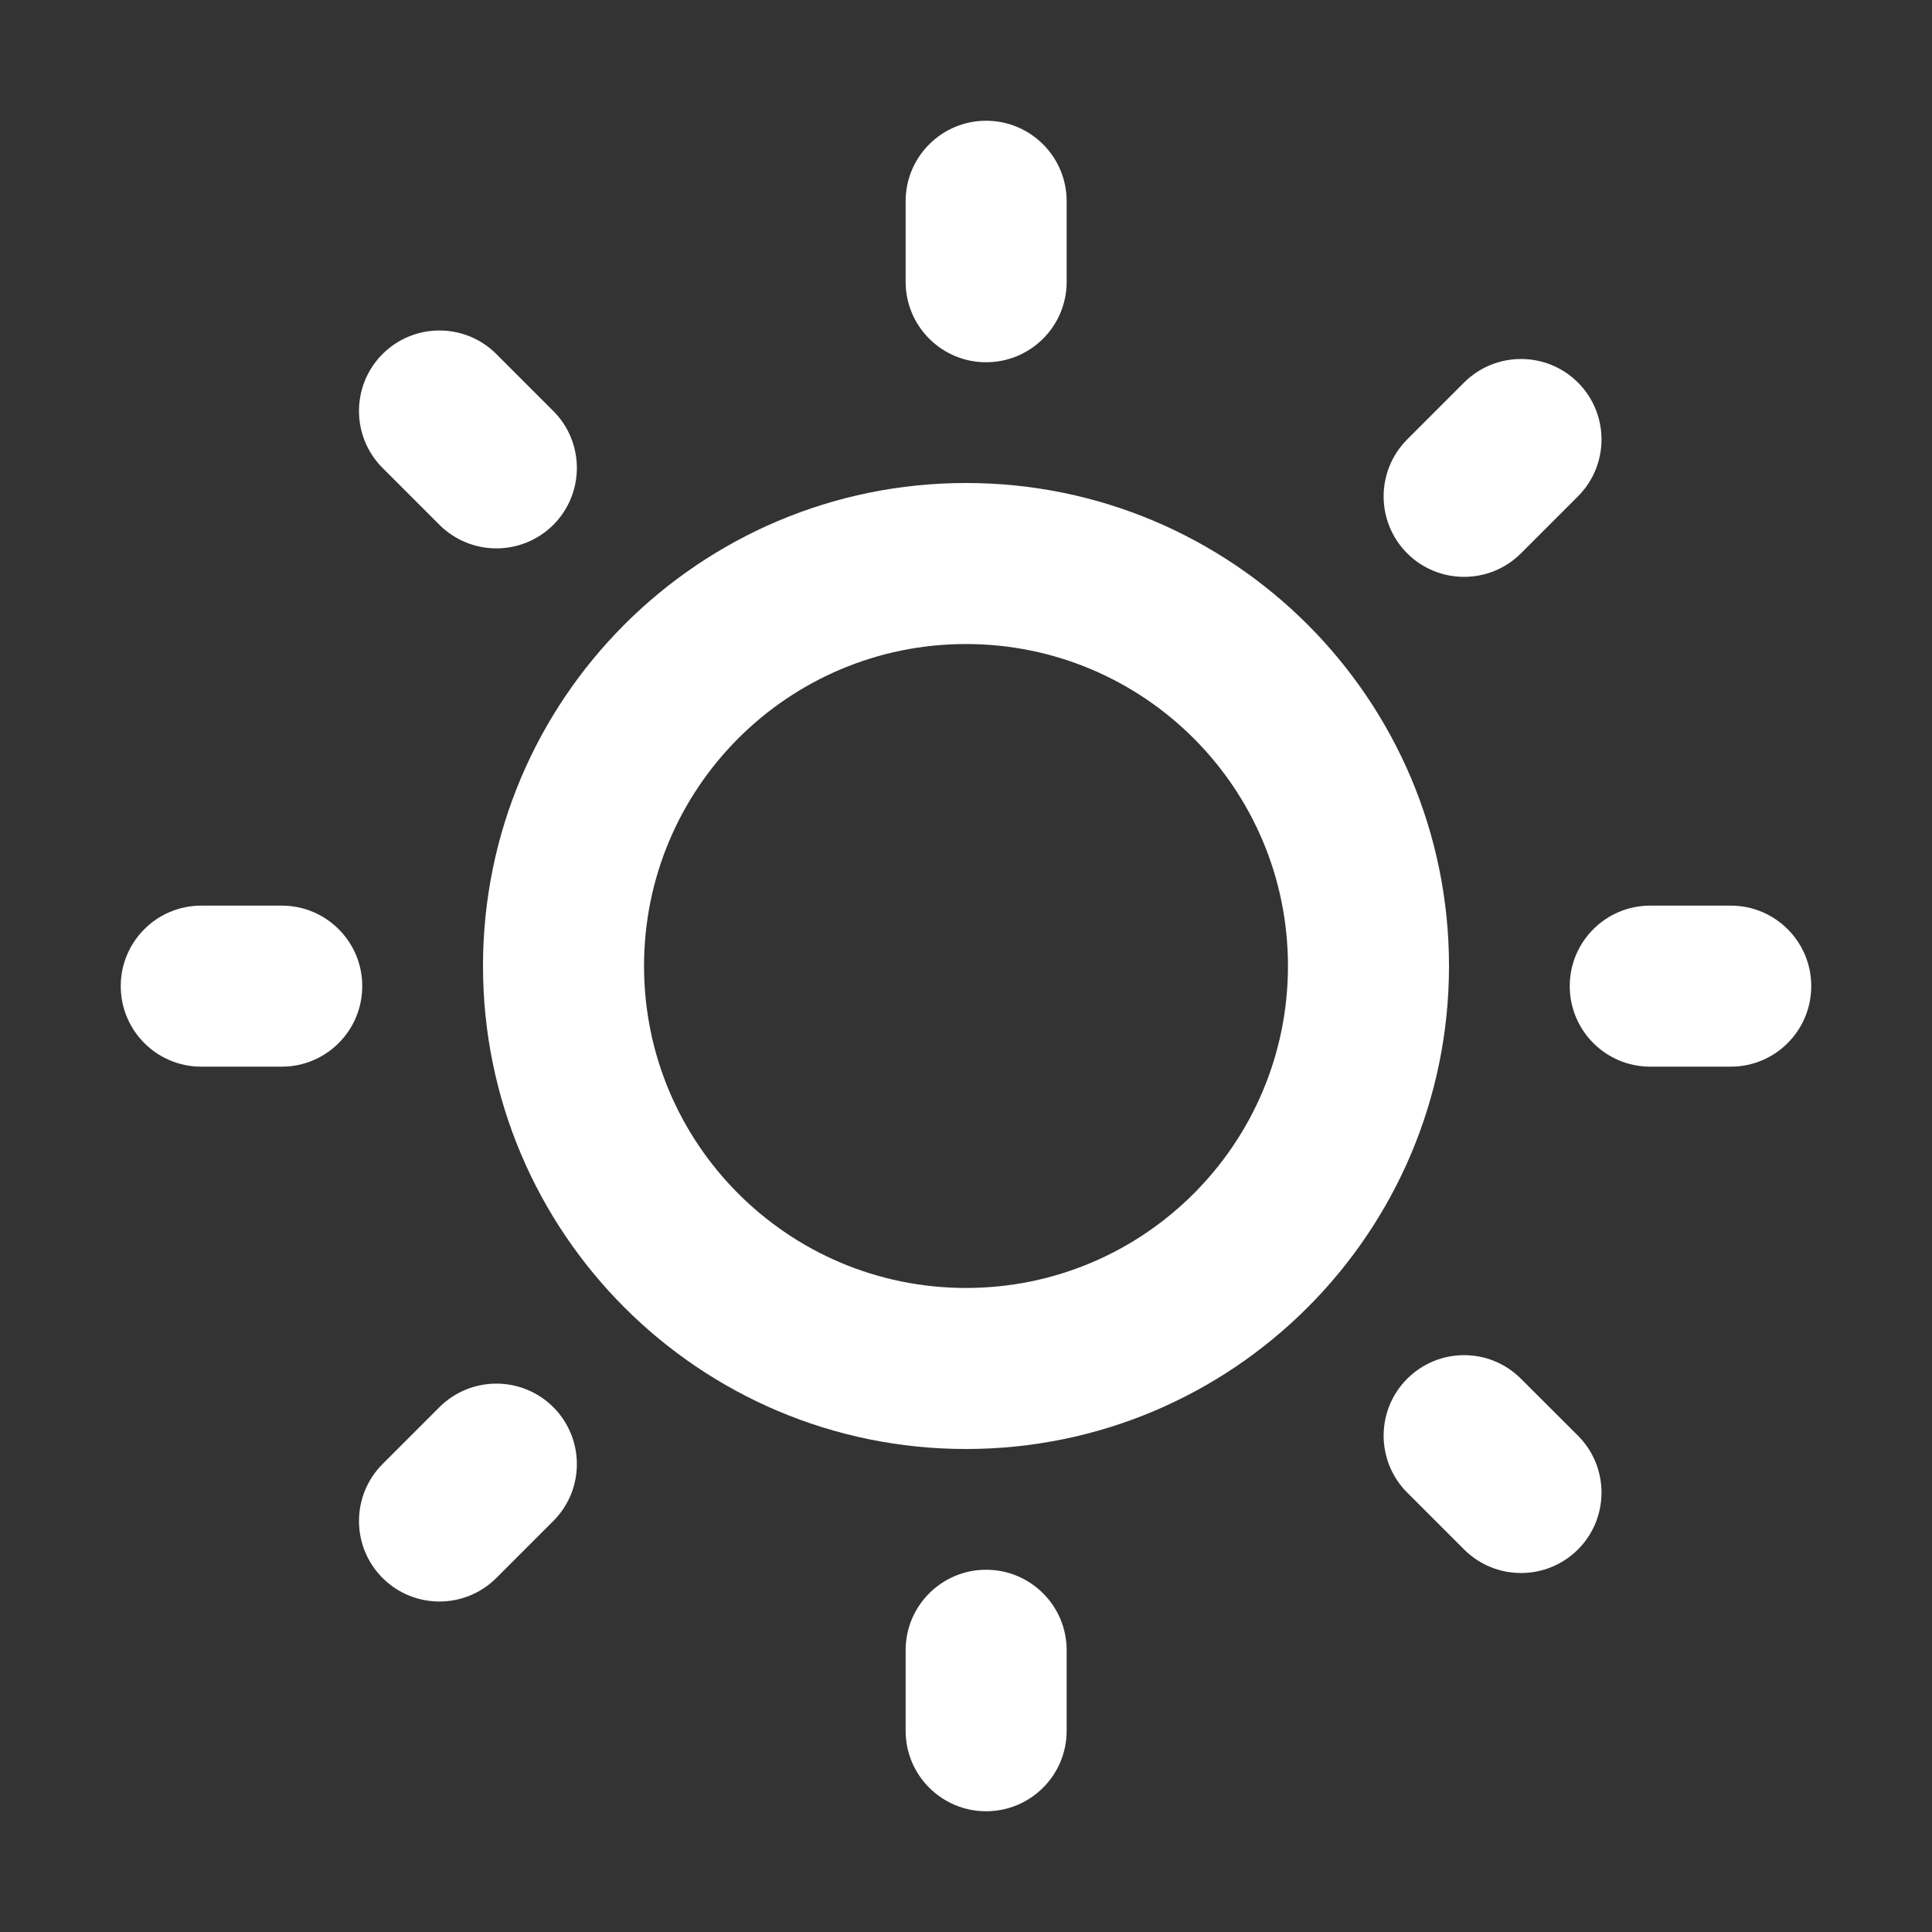 <?xml version="1.0" encoding="utf-8"?>
<svg xmlns="http://www.w3.org/2000/svg" fill="none" height="100%" overflow="visible" preserveAspectRatio="none" style="display: block;" viewBox="0 0 20 20" width="100%">
<rect x="0" y="0" width="20" height="20" fill="#333333" stroke="none"/>
<g id="light">
<g id="Union">
<path d="M10.208 16.25C10.669 16.25 11.042 16.623 11.042 17.083V17.917C11.042 18.377 10.669 18.75 10.208 18.75C9.748 18.75 9.375 18.377 9.375 17.917V17.083C9.375 16.623 9.748 16.25 10.208 16.25Z" fill="white"/>
<path d="M4.549 14.567C4.875 14.242 5.402 14.242 5.728 14.567C6.053 14.893 6.053 15.42 5.728 15.745L5.138 16.335C4.813 16.66 4.285 16.66 3.96 16.335C3.635 16.009 3.635 15.482 3.96 15.156L4.549 14.567Z" fill="white"/>
<path d="M14.567 14.273C14.893 13.947 15.42 13.947 15.745 14.273L16.335 14.862C16.66 15.187 16.66 15.715 16.335 16.04C16.009 16.365 15.482 16.365 15.156 16.04L14.567 15.451C14.242 15.125 14.242 14.598 14.567 14.273Z" fill="white"/>
<path clip-rule="evenodd" d="M10 5C12.761 5 15 7.239 15 10C15 12.761 12.761 15 10 15C7.239 15 5 12.761 5 10C5 7.239 7.239 5 10 5ZM10 6.667C8.159 6.667 6.667 8.159 6.667 10C6.667 11.841 8.159 13.333 10 13.333C11.841 13.333 13.333 11.841 13.333 10C13.333 8.159 11.841 6.667 10 6.667Z" fill="white" fill-rule="evenodd"/>
<path d="M2.917 9.375C3.377 9.375 3.75 9.748 3.75 10.208C3.75 10.669 3.377 11.042 2.917 11.042H2.083C1.623 11.042 1.25 10.669 1.25 10.208C1.25 9.748 1.623 9.375 2.083 9.375H2.917Z" fill="white"/>
<path d="M17.917 9.375C18.377 9.375 18.75 9.748 18.75 10.208C18.75 10.669 18.377 11.042 17.917 11.042H17.083C16.623 11.042 16.25 10.669 16.25 10.208C16.25 9.748 16.623 9.375 17.083 9.375H17.917Z" fill="white"/>
<path d="M15.156 3.96C15.482 3.635 16.009 3.635 16.335 3.96C16.66 4.285 16.66 4.813 16.335 5.138L15.745 5.728C15.42 6.053 14.893 6.053 14.567 5.728C14.242 5.402 14.242 4.875 14.567 4.549L15.156 3.96Z" fill="white"/>
<path d="M3.96 3.665C4.285 3.34 4.813 3.34 5.138 3.665L5.728 4.255C6.053 4.58 6.053 5.108 5.728 5.433C5.402 5.758 4.875 5.758 4.549 5.433L3.96 4.844C3.635 4.518 3.635 3.991 3.96 3.665Z" fill="white"/>
<path d="M10.208 1.25C10.669 1.25 11.042 1.623 11.042 2.083V2.917C11.042 3.377 10.669 3.75 10.208 3.75C9.748 3.75 9.375 3.377 9.375 2.917V2.083C9.375 1.623 9.748 1.25 10.208 1.25Z" fill="white"/>
</g>
</g>
</svg>